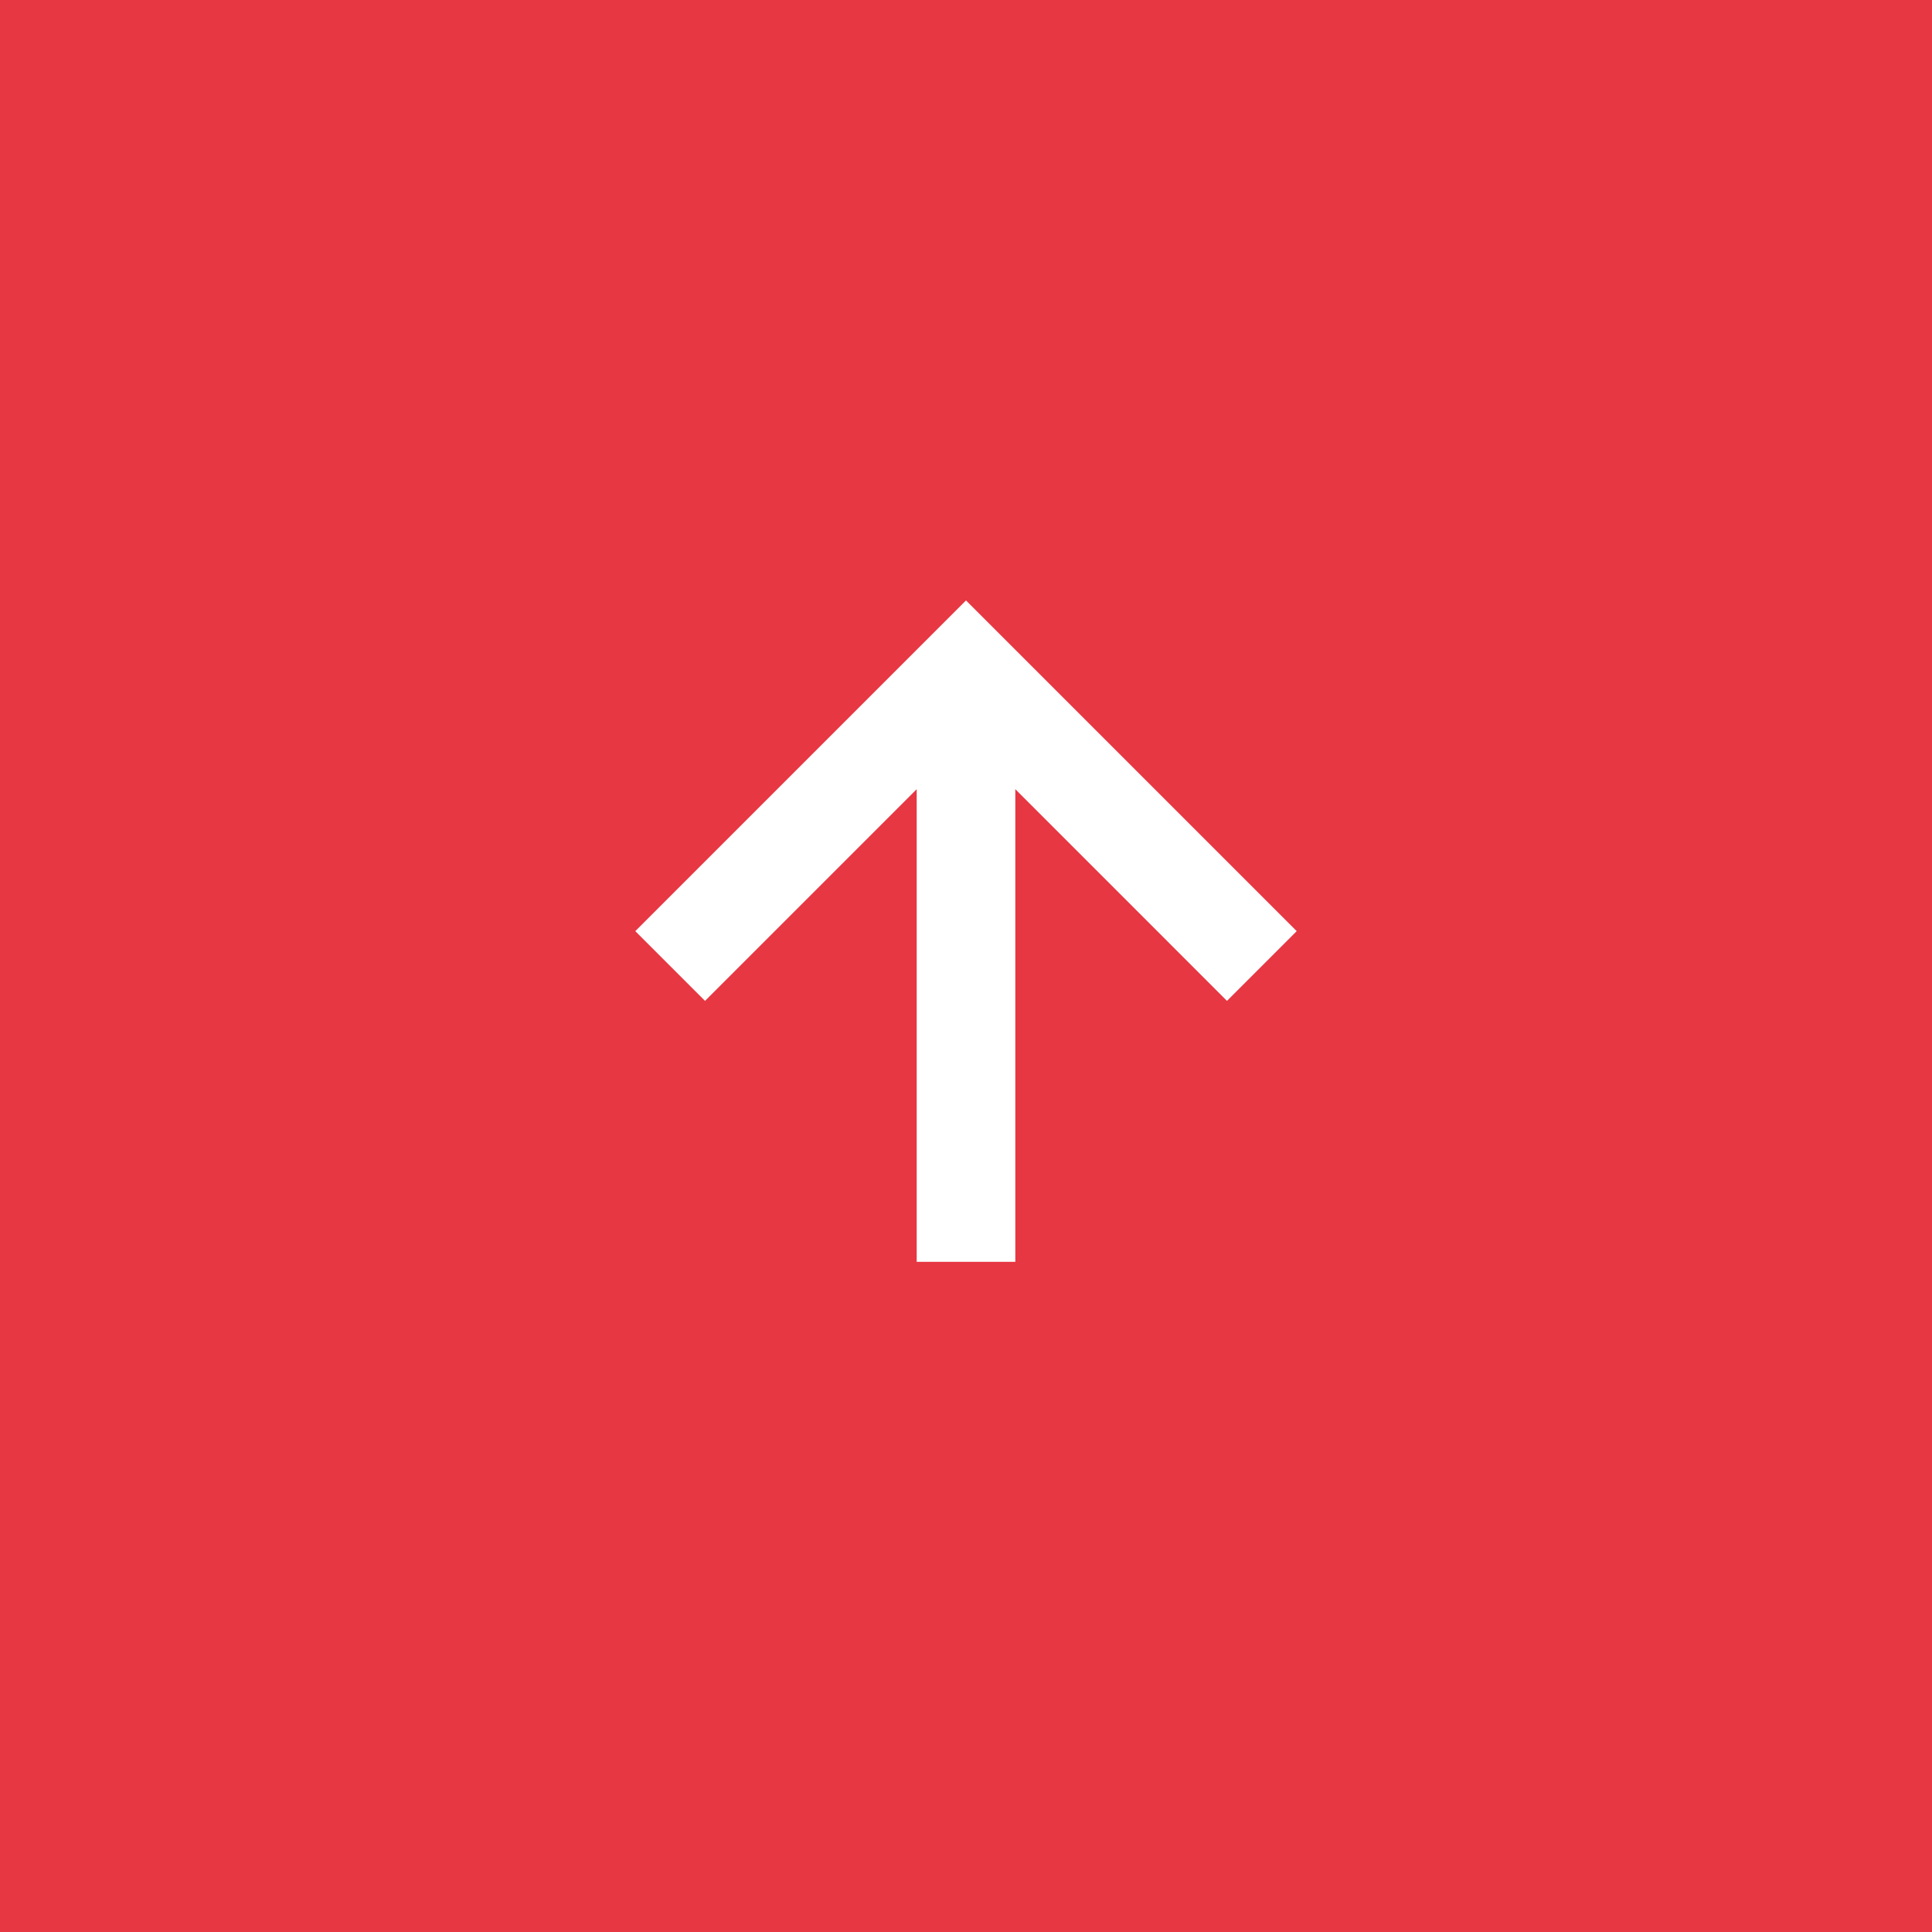 <?xml version="1.0" encoding="UTF-8"?> <svg xmlns="http://www.w3.org/2000/svg" width="160" height="160" viewBox="0 0 160 160" fill="none"> <rect width="160" height="160" fill="#E73743"></rect> <rect width="98" height="98" transform="translate(31 31)" fill="#E73743"></rect> <path d="M75.917 65.357V104.5H84.084V65.357L101.613 82.887L107.387 77.113L80 49.726L52.613 77.113L58.387 82.887L75.917 65.357Z" fill="white"></path> </svg> 